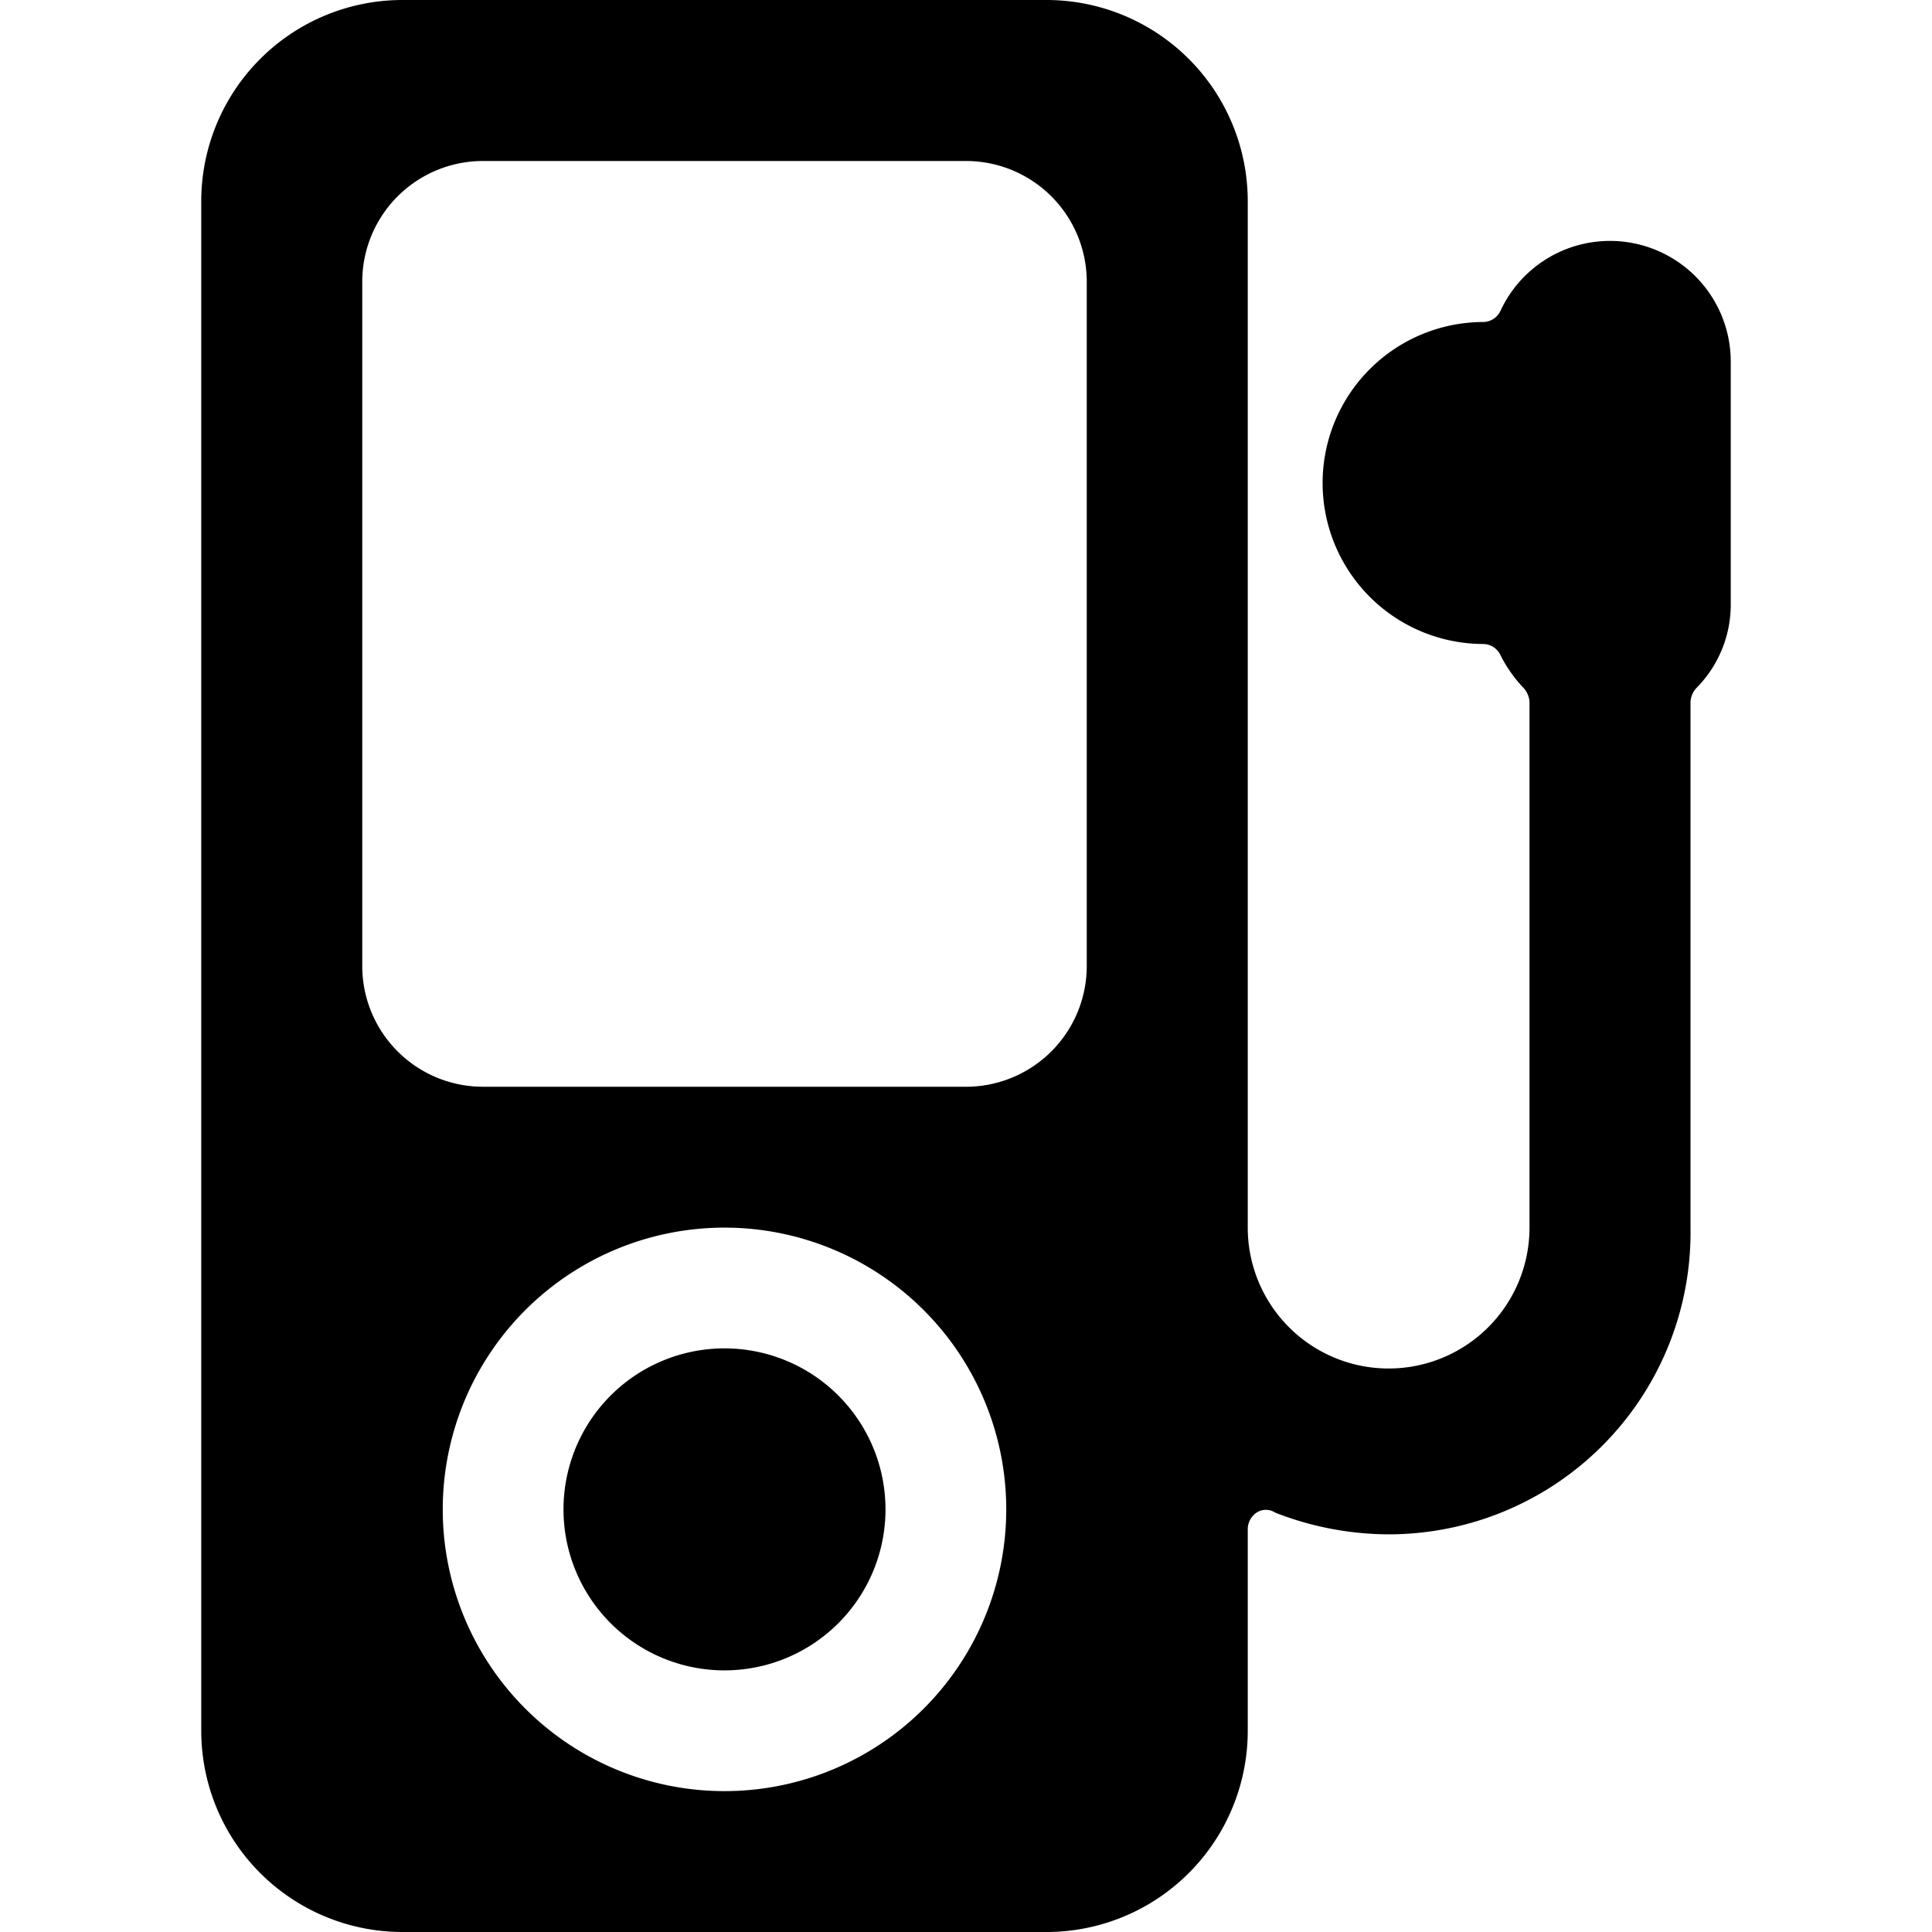 <svg xmlns="http://www.w3.org/2000/svg" viewBox="0 0 24 24"><g><path d="M7 18.75a2 2 0 1 0 4 0 2 2 0 1 0 -4 0" fill="#000000" stroke-width="1"></path><path d="M21.5 4.5a1.5 1.5 0 0 0 -2.86 -0.64 0.24 0.24 0 0 1 -0.21 0.14 2 2 0 0 0 0 4 0.24 0.24 0 0 1 0.21 0.14 1.69 1.69 0 0 0 0.29 0.41 0.28 0.28 0 0 1 0.07 0.17v6.53a1.75 1.75 0 0 1 -3.5 0V2.5A2.5 2.5 0 0 0 13 0H5a2.5 2.5 0 0 0 -2.5 2.5v19A2.5 2.5 0 0 0 5 24h8a2.5 2.5 0 0 0 2.5 -2.5V19a0.25 0.25 0 0 1 0.11 -0.21 0.21 0.21 0 0 1 0.23 0 3.89 3.89 0 0 0 1.41 0.27A3.75 3.75 0 0 0 21 15.25V8.72a0.28 0.28 0 0 1 0.07 -0.17 1.47 1.47 0 0 0 0.43 -1.05Zm-9.5 9H6A1.5 1.5 0 0 1 4.5 12V3.5A1.5 1.5 0 0 1 6 2h6a1.5 1.5 0 0 1 1.5 1.5V12a1.5 1.5 0 0 1 -1.5 1.5Zm0.5 5.25a3.5 3.5 0 1 1 -3.5 -3.5 3.5 3.5 0 0 1 3.5 3.5Z" fill="#000000" stroke-width="1"></path></g></svg>